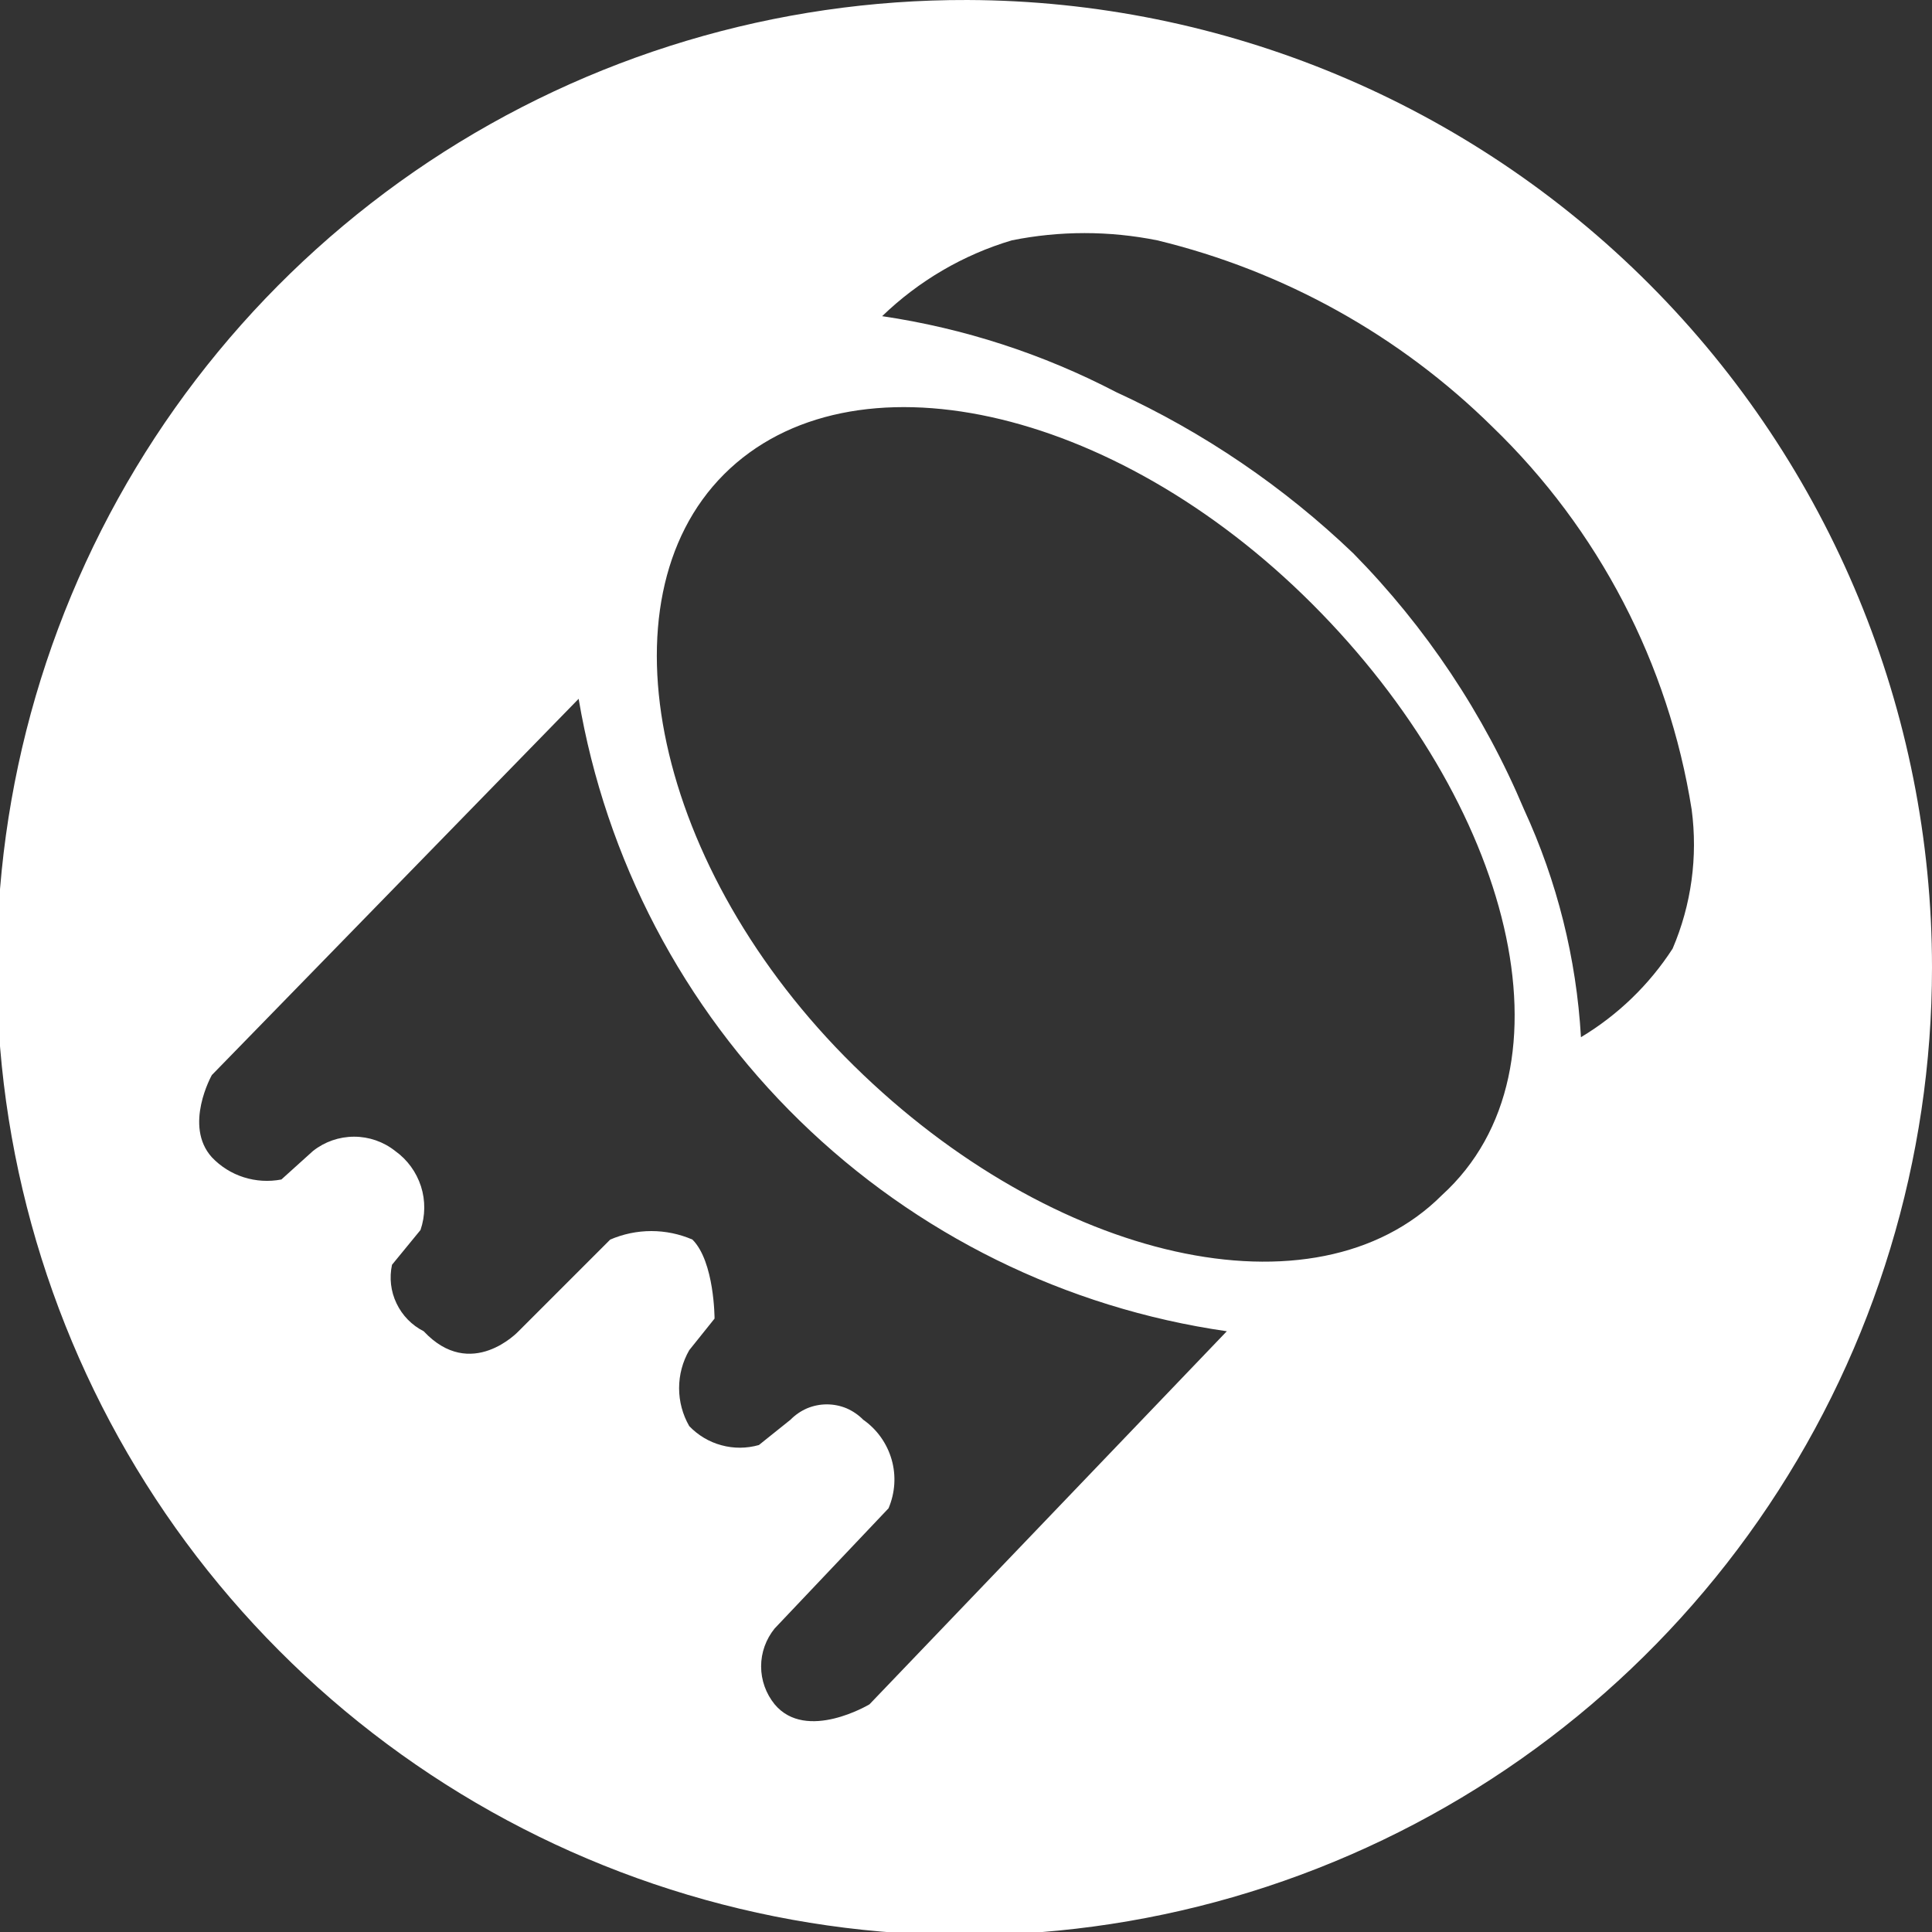 <svg width="20" height="20" viewBox="0 0 20 20" fill="none" xmlns="http://www.w3.org/2000/svg">
<rect x="0" y="0" width="20" height="20" fill="#333333" stroke="none"/>
<path d="M10.016 5.35099e-05C8.033 -0.006 6.094 0.576 4.442 1.672C2.791 2.769 1.502 4.331 0.739 6.161C-0.024 7.99 -0.227 10.005 0.155 11.95C0.538 13.896 1.489 15.683 2.889 17.087C4.288 18.491 6.073 19.449 8.017 19.838C9.961 20.227 11.976 20.031 13.809 19.273C15.641 18.516 17.207 17.233 18.309 15.585C19.411 13.937 20 11.999 20 10.016C20 7.366 18.949 4.823 17.077 2.945C15.206 1.068 12.667 0.009 10.016 5.35099e-05ZM9.001 17.643C9.001 17.643 8.347 18.036 8.019 17.643C7.929 17.532 7.879 17.394 7.879 17.25C7.879 17.107 7.929 16.969 8.019 16.858L9.198 15.614C9.266 15.454 9.278 15.276 9.23 15.109C9.182 14.942 9.078 14.796 8.936 14.697C8.887 14.647 8.828 14.607 8.764 14.579C8.699 14.552 8.63 14.538 8.559 14.538C8.489 14.538 8.42 14.552 8.355 14.579C8.29 14.607 8.232 14.647 8.183 14.697L7.856 14.959C7.729 14.995 7.595 14.996 7.468 14.961C7.341 14.927 7.226 14.858 7.135 14.763C7.066 14.643 7.03 14.508 7.03 14.37C7.03 14.232 7.066 14.097 7.135 13.977L7.397 13.65C7.397 13.65 7.397 13.061 7.168 12.832C7.034 12.774 6.889 12.744 6.743 12.744C6.596 12.744 6.452 12.774 6.317 12.832L5.368 13.781C5.368 13.781 4.877 14.305 4.386 13.781C4.263 13.719 4.164 13.617 4.105 13.493C4.045 13.369 4.029 13.228 4.058 13.093L4.353 12.733C4.403 12.587 4.405 12.428 4.358 12.281C4.31 12.133 4.217 12.005 4.091 11.915C3.97 11.819 3.82 11.767 3.666 11.767C3.511 11.767 3.361 11.819 3.24 11.915L2.913 12.21C2.783 12.235 2.649 12.227 2.523 12.187C2.397 12.147 2.284 12.076 2.193 11.98C1.898 11.653 2.193 11.129 2.193 11.129L5.99 7.234C6.271 8.895 7.072 10.425 8.278 11.601C9.484 12.778 11.032 13.541 12.7 13.781L9.001 17.643ZM14.926 12.373C13.617 13.682 10.9 13.061 8.838 11.031C6.775 9.002 6.186 6.219 7.495 4.91C8.805 3.601 11.522 4.19 13.584 6.252C15.646 8.314 16.366 11.064 14.926 12.373ZM16.366 10.737C16.319 9.921 16.119 9.122 15.777 8.38C15.361 7.392 14.761 6.492 14.009 5.728C13.289 5.039 12.46 4.475 11.554 4.059C10.796 3.664 9.978 3.398 9.132 3.273C9.51 2.908 9.97 2.638 10.474 2.488C10.971 2.388 11.483 2.388 11.98 2.488C13.29 2.805 14.49 3.472 15.45 4.419C16.549 5.48 17.273 6.871 17.512 8.38C17.577 8.869 17.509 9.366 17.315 9.82C17.073 10.194 16.748 10.508 16.366 10.737Z" fill="white"/>
</svg>
